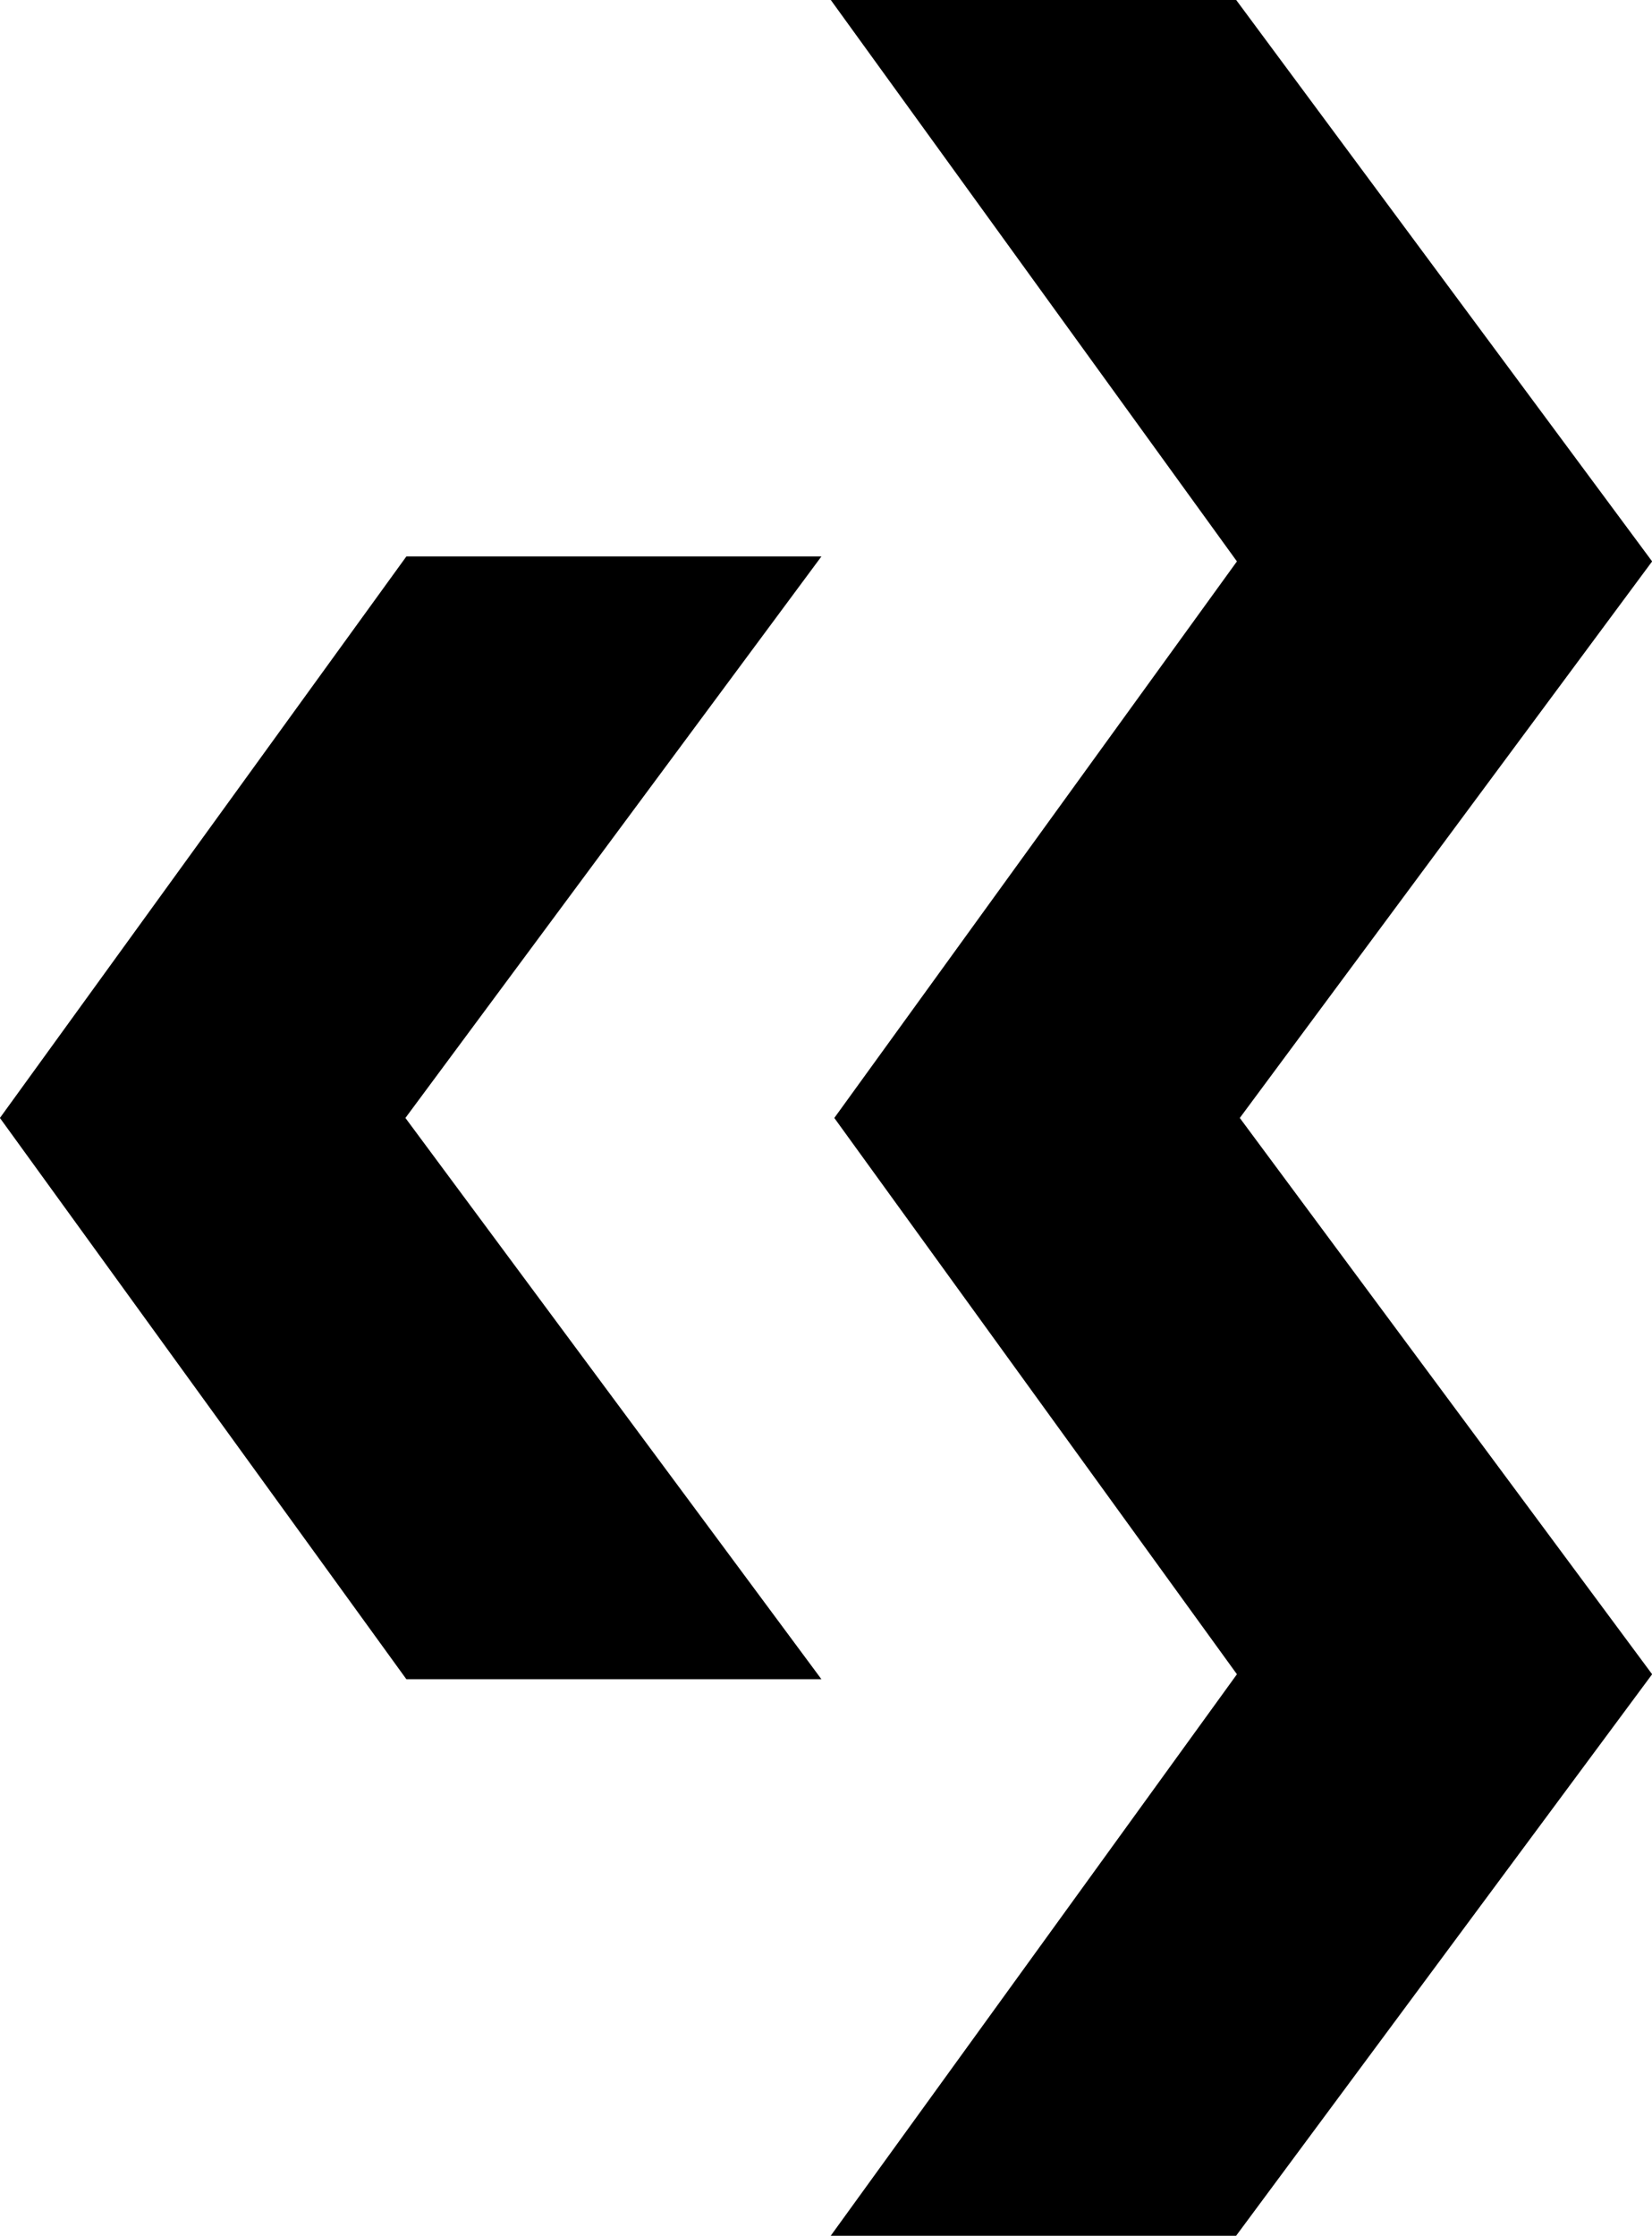 <svg id="Ebene_1" data-name="Ebene 1"
  xmlns="http://www.w3.org/2000/svg"
  xmlns:xlink="http://www.w3.org/1999/xlink" viewBox="0 0 67.99 92">
  <defs>
    <style>.cls-1,.cls-4{fill:none;}.cls-2{fill:#000000;}.cls-3{clip-path:url(#clip-path);}.cls-4{stroke:#000000;stroke-miterlimit:3.86;stroke-width:0.41px;}</style>
    <clipPath id="clip-path" transform="translate(0 0)">
      <rect class="cls-1" width="68" height="92"/>
    </clipPath>
  </defs>
  <title>logo_cb</title>
  <polygon class="cls-2" points="16.83 23.1 0.25 46 16.83 68.9 33.4 68.9 16.43 46 33.4 23.1 16.83 23.1"/>
  <g class="cls-3">
    <polygon class="cls-4" points="33.4 68.89 16.43 46 33.4 23.1 16.83 23.1 0.25 46 16.83 68.89 33.4 68.89"/>
  </g>
  <path class="cls-2" d="M44.85,91.79h0ZM34.59.21,51.17,23.1,34.59,46,51.17,68.9,34.59,91.79H50.77l17-22.9L50.77,46l17-22.9L50.77.21Z" transform="translate(0 0)"/>
  <g class="cls-3">
    <polygon class="cls-4" points="44.85 91.79 50.77 91.79 67.74 68.89 50.77 46 67.74 23.1 50.77 0.2 34.59 0.2 51.16 23.1 34.59 46 51.16 68.89 34.59 91.79 50.77 91.79 44.85 91.79"/>
  </g>
</svg>